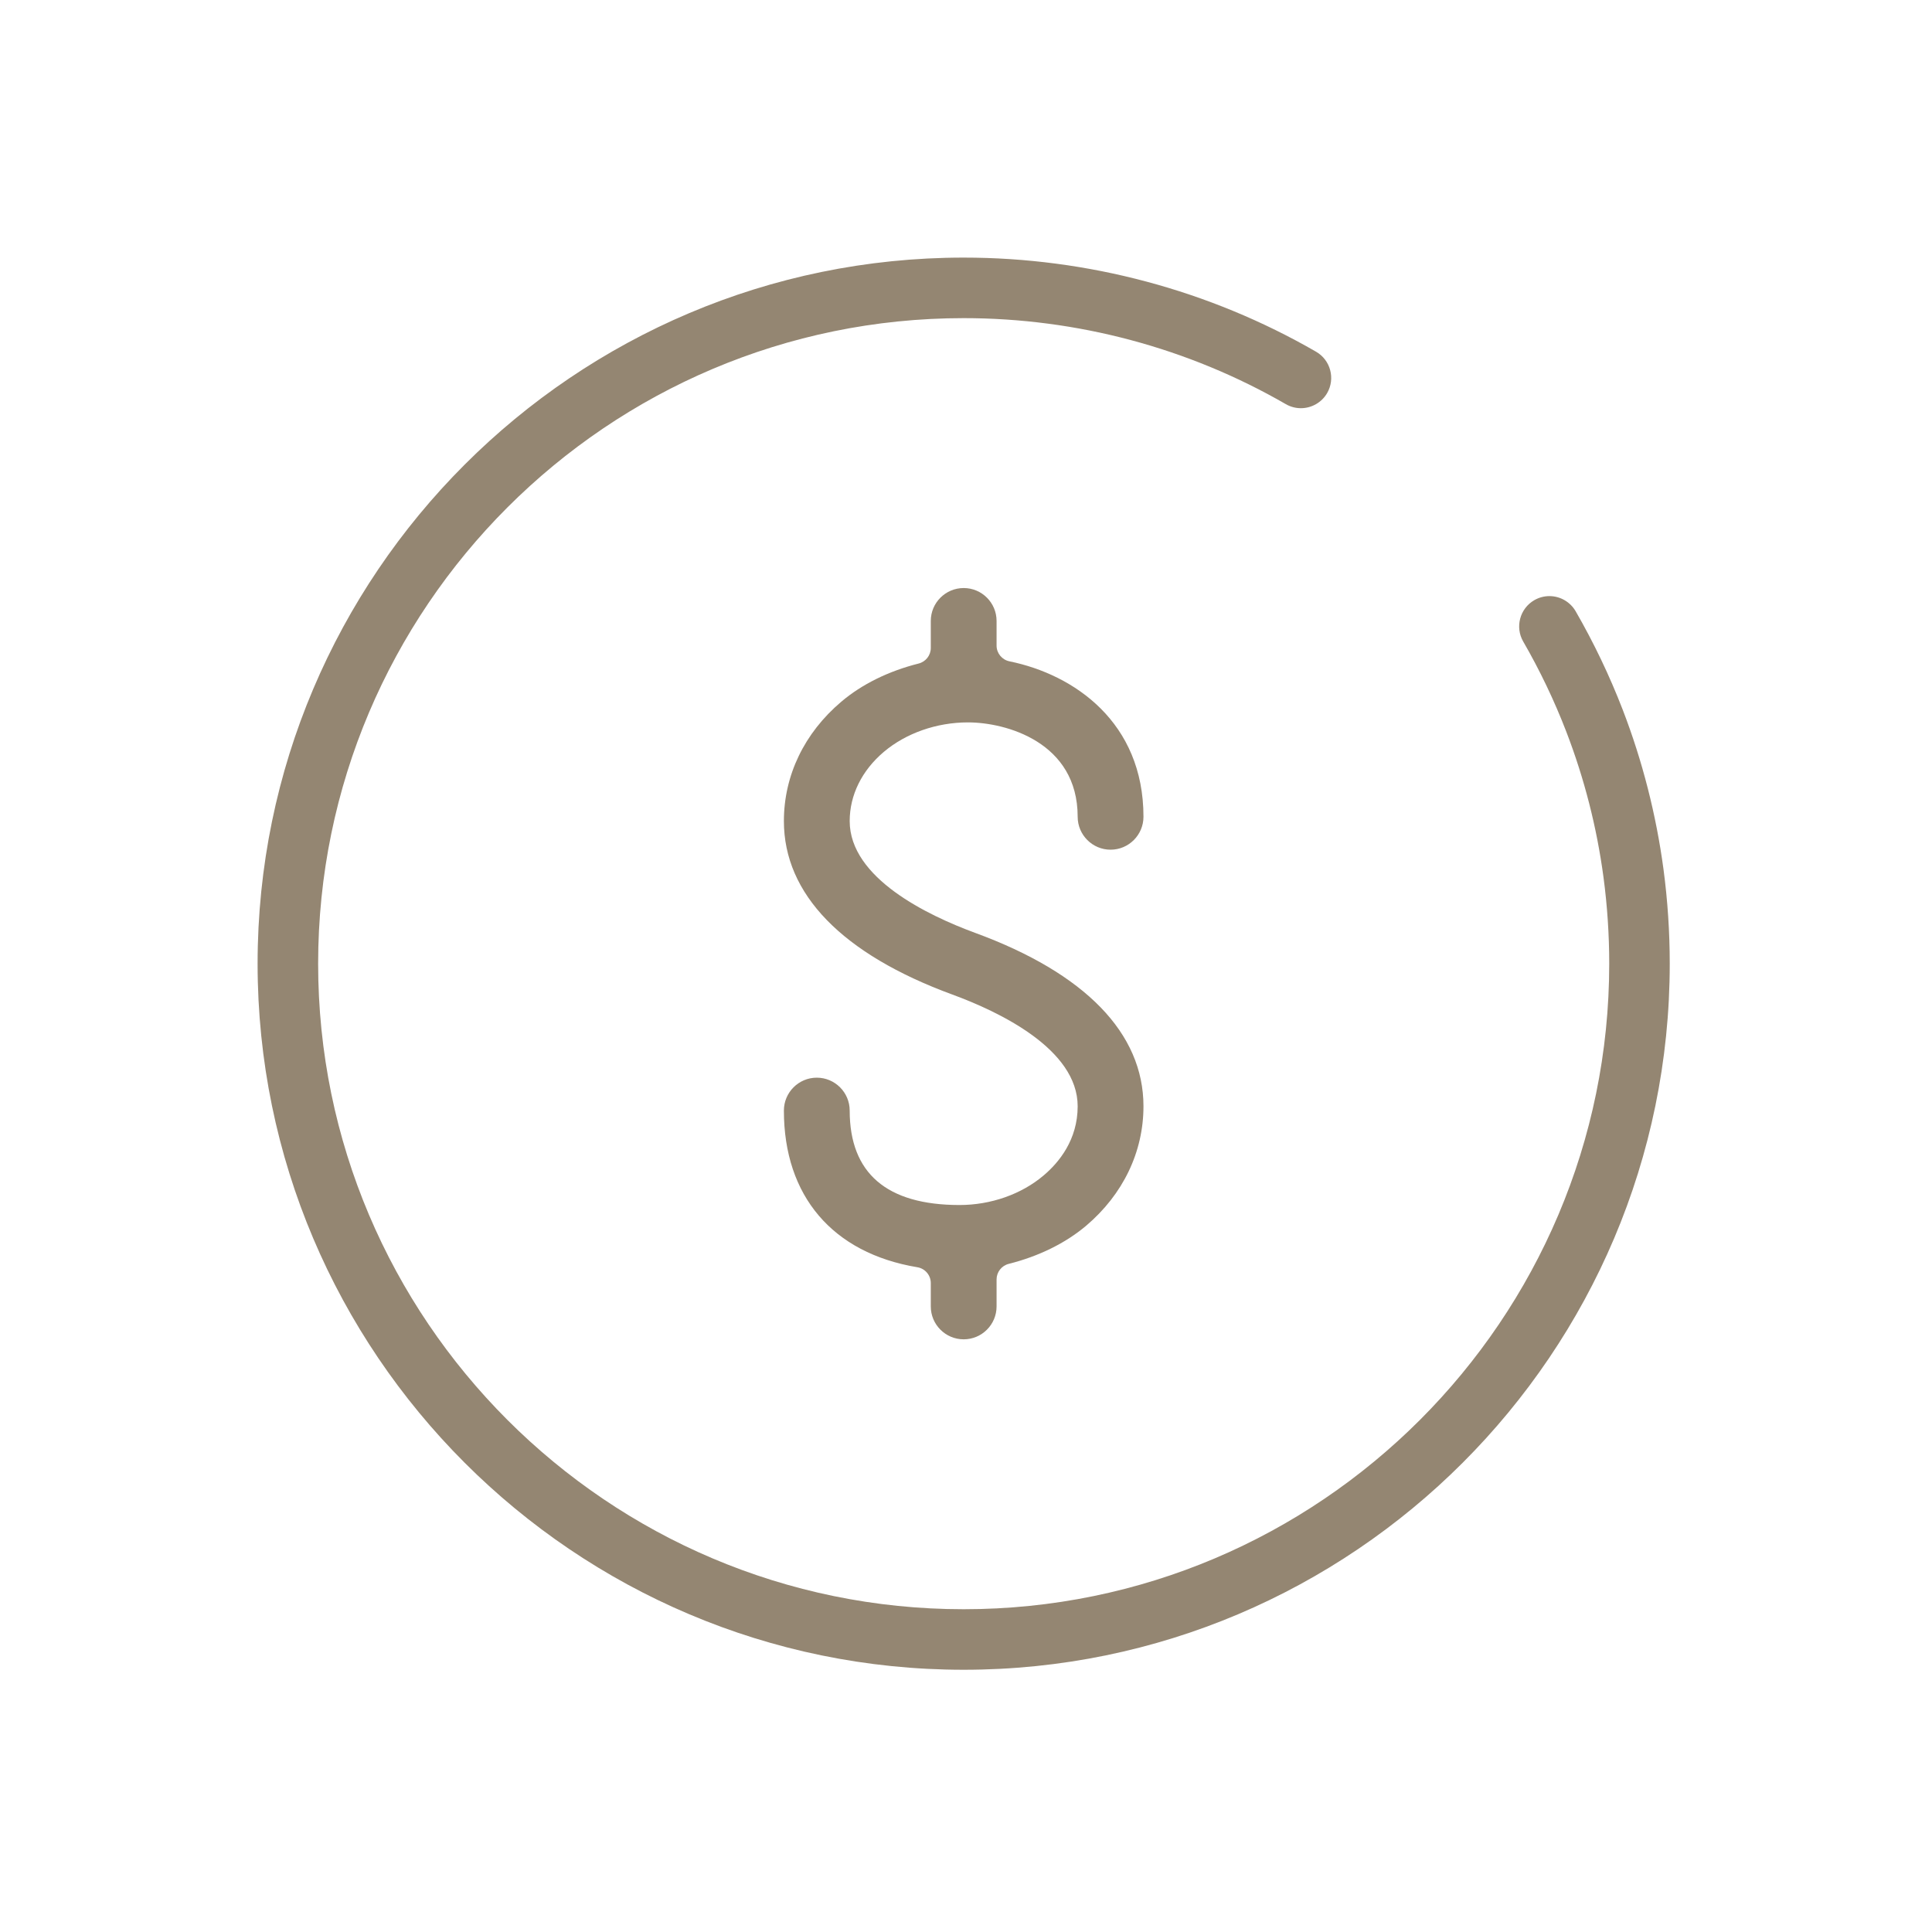 <?xml version="1.0" encoding="UTF-8"?>
<svg width="120px" height="120px" viewBox="0 0 120 120" version="1.1" xmlns="http://www.w3.org/2000/svg" xmlns:xlink="http://www.w3.org/1999/xlink">
    <title>icon-cost</title>
    <g id="Main-Page" stroke="none" stroke-width="1" fill="none" fill-rule="evenodd">
        <g transform="translate(-659, -1781)" id="icon-cost">
            <g transform="translate(659, 1781)">
                <rect id="Rectangle-Copy-7" x="0" y="0" width="120" height="120"></rect>
                <g id="Group-5" transform="translate(16, 16)" fill="#948672">
                    <path d="M43.856,67.188 C42.729,67.188 41.813,66.272 41.813,65.145 L41.813,63.695 C41.813,63.207 41.461,62.791 40.979,62.711 C35.711,61.833 32.689,58.286 32.689,52.98 C32.689,51.853 33.606,50.936 34.732,50.936 C35.859,50.936 36.776,51.853 36.776,52.98 C36.776,56.869 39.07,58.843 43.594,58.846 C45.542,58.846 47.445,58.177 48.819,57.011 C49.785,56.195 50.936,54.787 50.936,52.712 C50.936,49.16 46.059,46.84 43.151,45.773 C36.307,43.26 32.689,39.535 32.689,34.999 C32.689,32.165 33.955,29.531 36.253,27.585 C37.529,26.502 39.19,25.683 41.058,25.213 C41.502,25.101 41.813,24.703 41.813,24.246 L41.813,22.567 C41.813,21.44 42.729,20.524 43.856,20.524 C44.983,20.524 45.899,21.44 45.899,22.567 L45.899,24.098 C45.899,24.572 46.233,24.981 46.699,25.076 C50.722,25.897 55.023,28.864 55.023,34.731 C55.023,35.858 54.106,36.776 52.98,36.776 C51.853,36.776 50.936,35.858 50.936,34.731 C50.936,30.094 46.48,28.869 44.123,28.869 C42.177,28.869 40.272,29.537 38.896,30.7 C37.529,31.858 36.776,33.384 36.776,34.999 C36.776,38.549 41.653,40.87 44.56,41.939 C51.405,44.449 55.023,48.175 55.023,52.712 C55.023,55.547 53.759,58.181 51.464,60.131 C50.185,61.212 48.521,62.032 46.654,62.501 C46.21,62.613 45.899,63.012 45.899,63.469 L45.899,65.145 C45.899,66.272 44.983,67.188 43.856,67.188" id="Fill-1"></path>
                    <path d="M43.856,87.712 C19.674,87.712 0,68.039 0,43.856 C0,19.674 19.674,0 43.856,0 C51.549,0 59.118,2.022 65.744,5.846 C66.642,6.364 66.95,7.516 66.432,8.414 C66.097,8.994 65.471,9.354 64.799,9.354 C64.472,9.354 64.149,9.267 63.863,9.102 C57.81,5.608 50.892,3.76 43.856,3.76 C21.747,3.76 3.76,21.746 3.76,43.856 C3.76,65.965 21.747,83.952 43.856,83.952 C65.965,83.952 83.952,65.965 83.952,43.856 C83.952,42.062 83.832,40.259 83.597,38.496 C83.184,35.401 82.406,32.353 81.282,29.438 C80.54,27.513 79.64,25.631 78.609,23.846 C78.091,22.949 78.401,21.796 79.299,21.277 C79.585,21.112 79.909,21.025 80.235,21.025 C80.907,21.025 81.531,21.386 81.866,21.965 C82.994,23.921 83.978,25.98 84.791,28.086 C86.018,31.272 86.87,34.609 87.324,38.001 C87.581,39.935 87.711,41.905 87.711,43.856 C87.711,68.039 68.038,87.712 43.856,87.712" id="Fill-3"></path>
                </g>
            </g>
        </g>
    </g>
</svg>